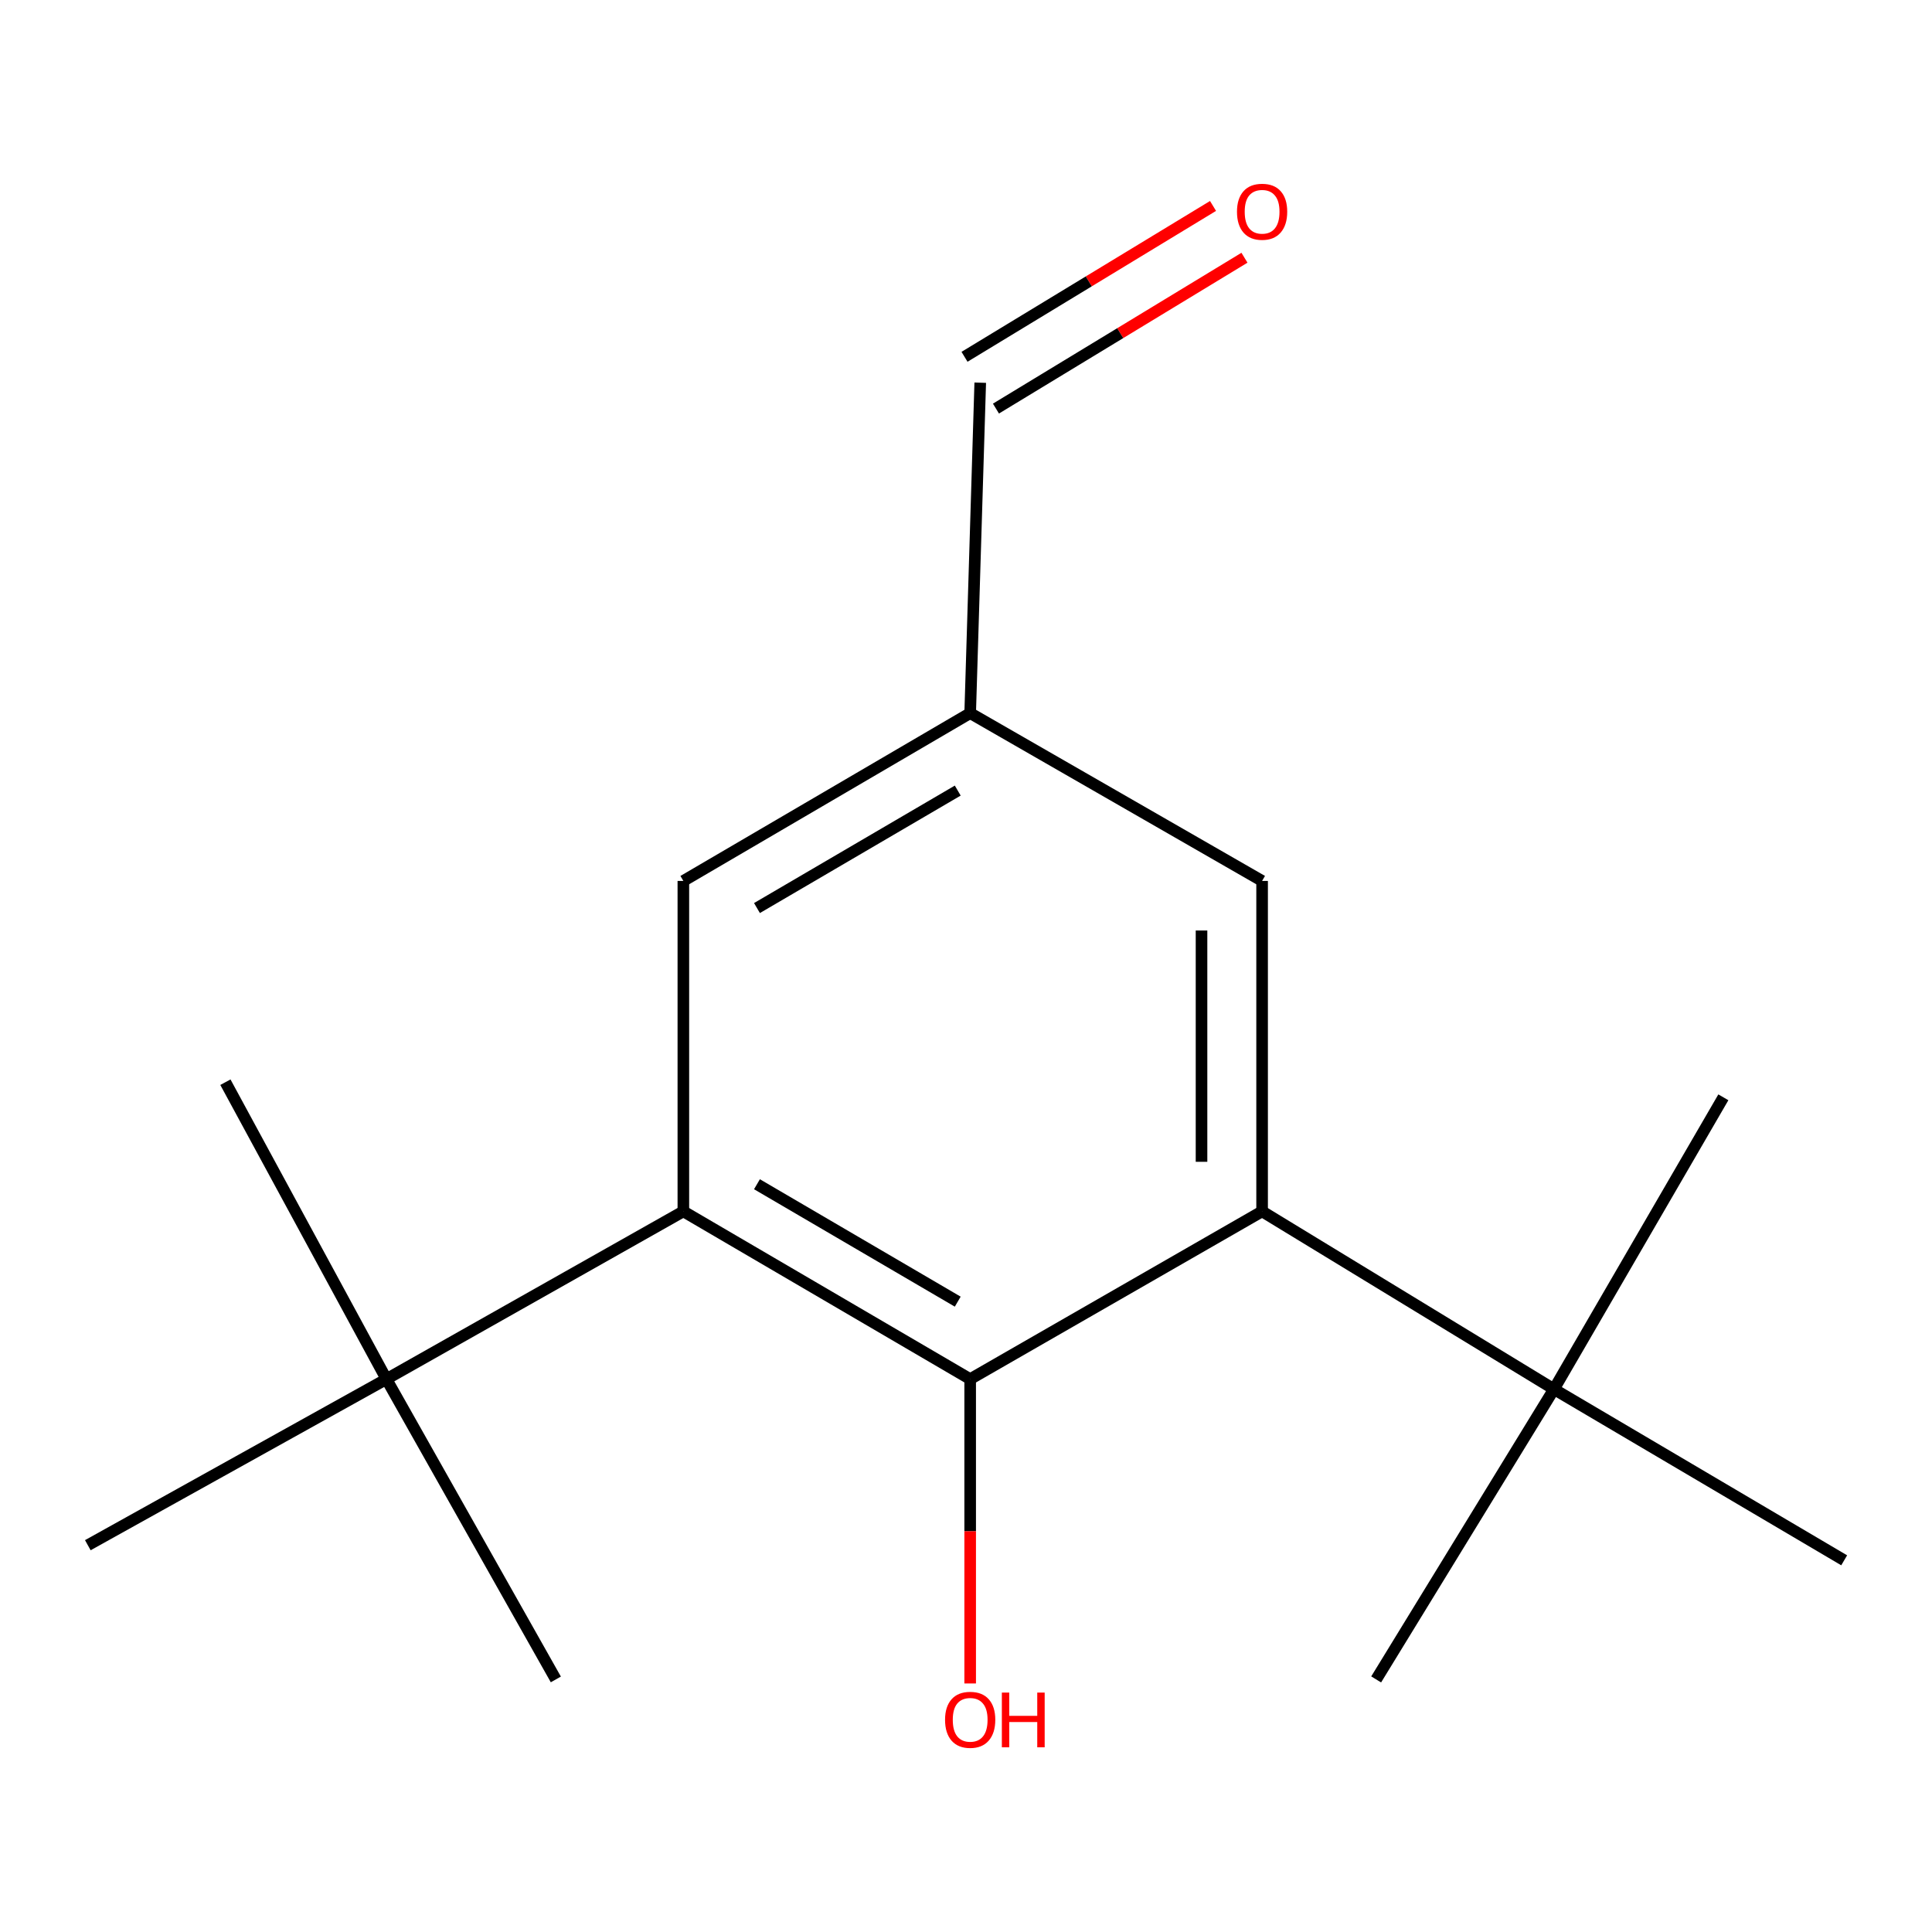 <?xml version='1.0' encoding='iso-8859-1'?>
<svg version='1.1' baseProfile='full'
              xmlns='http://www.w3.org/2000/svg'
                      xmlns:rdkit='http://www.rdkit.org/xml'
                      xmlns:xlink='http://www.w3.org/1999/xlink'
                  xml:space='preserve'
width='1000px' height='1000px' viewBox='0 0 1000 1000'>
<!-- END OF HEADER -->
<rect style='opacity:1.0;fill:#FFFFFF;stroke:none' width='1000' height='1000' x='0' y='0'> </rect>
<path class='bond-0' d='M 502.16,713.825 L 353.705,627.002' style='fill:none;fill-rule:evenodd;stroke:#000000;stroke-width:6px;stroke-linecap:butt;stroke-linejoin:miter;stroke-opacity:1' />
<path class='bond-0' d='M 495.722,673.734 L 391.803,612.958' style='fill:none;fill-rule:evenodd;stroke:#000000;stroke-width:6px;stroke-linecap:butt;stroke-linejoin:miter;stroke-opacity:1' />
<path class='bond-1' d='M 502.16,713.825 L 653.263,627.002' style='fill:none;fill-rule:evenodd;stroke:#000000;stroke-width:6px;stroke-linecap:butt;stroke-linejoin:miter;stroke-opacity:1' />
<path class='bond-8' d='M 502.16,713.825 L 502.16,792.59' style='fill:none;fill-rule:evenodd;stroke:#000000;stroke-width:6px;stroke-linecap:butt;stroke-linejoin:miter;stroke-opacity:1' />
<path class='bond-8' d='M 502.16,792.59 L 502.16,871.356' style='fill:none;fill-rule:evenodd;stroke:#FF0000;stroke-width:6px;stroke-linecap:butt;stroke-linejoin:miter;stroke-opacity:1' />
<path class='bond-3' d='M 353.705,627.002 L 200.007,713.825' style='fill:none;fill-rule:evenodd;stroke:#000000;stroke-width:6px;stroke-linecap:butt;stroke-linejoin:miter;stroke-opacity:1' />
<path class='bond-5' d='M 353.705,627.002 L 353.705,455.971' style='fill:none;fill-rule:evenodd;stroke:#000000;stroke-width:6px;stroke-linecap:butt;stroke-linejoin:miter;stroke-opacity:1' />
<path class='bond-2' d='M 653.263,627.002 L 804.331,719.033' style='fill:none;fill-rule:evenodd;stroke:#000000;stroke-width:6px;stroke-linecap:butt;stroke-linejoin:miter;stroke-opacity:1' />
<path class='bond-4' d='M 653.263,627.002 L 653.263,455.971' style='fill:none;fill-rule:evenodd;stroke:#000000;stroke-width:6px;stroke-linecap:butt;stroke-linejoin:miter;stroke-opacity:1' />
<path class='bond-4' d='M 621.907,601.348 L 621.907,481.625' style='fill:none;fill-rule:evenodd;stroke:#000000;stroke-width:6px;stroke-linecap:butt;stroke-linejoin:miter;stroke-opacity:1' />
<path class='bond-10' d='M 804.331,719.033 L 712.3,869.265' style='fill:none;fill-rule:evenodd;stroke:#000000;stroke-width:6px;stroke-linecap:butt;stroke-linejoin:miter;stroke-opacity:1' />
<path class='bond-11' d='M 804.331,719.033 L 954.545,807.615' style='fill:none;fill-rule:evenodd;stroke:#000000;stroke-width:6px;stroke-linecap:butt;stroke-linejoin:miter;stroke-opacity:1' />
<path class='bond-12' d='M 804.331,719.033 L 892.007,567.965' style='fill:none;fill-rule:evenodd;stroke:#000000;stroke-width:6px;stroke-linecap:butt;stroke-linejoin:miter;stroke-opacity:1' />
<path class='bond-13' d='M 200.007,713.825 L 116.668,560.144' style='fill:none;fill-rule:evenodd;stroke:#000000;stroke-width:6px;stroke-linecap:butt;stroke-linejoin:miter;stroke-opacity:1' />
<path class='bond-14' d='M 200.007,713.825 L 287.7,869.265' style='fill:none;fill-rule:evenodd;stroke:#000000;stroke-width:6px;stroke-linecap:butt;stroke-linejoin:miter;stroke-opacity:1' />
<path class='bond-15' d='M 200.007,713.825 L 45.455,799.793' style='fill:none;fill-rule:evenodd;stroke:#000000;stroke-width:6px;stroke-linecap:butt;stroke-linejoin:miter;stroke-opacity:1' />
<path class='bond-6' d='M 653.263,455.971 L 502.16,369.114' style='fill:none;fill-rule:evenodd;stroke:#000000;stroke-width:6px;stroke-linecap:butt;stroke-linejoin:miter;stroke-opacity:1' />
<path class='bond-16' d='M 353.705,455.971 L 502.16,369.114' style='fill:none;fill-rule:evenodd;stroke:#000000;stroke-width:6px;stroke-linecap:butt;stroke-linejoin:miter;stroke-opacity:1' />
<path class='bond-16' d='M 391.808,470.007 L 495.727,409.207' style='fill:none;fill-rule:evenodd;stroke:#000000;stroke-width:6px;stroke-linecap:butt;stroke-linejoin:miter;stroke-opacity:1' />
<path class='bond-9' d='M 502.16,369.114 L 507.369,198.082' style='fill:none;fill-rule:evenodd;stroke:#000000;stroke-width:6px;stroke-linecap:butt;stroke-linejoin:miter;stroke-opacity:1' />
<path class='bond-7' d='M 627.861,106.597 L 563.547,145.639' style='fill:none;fill-rule:evenodd;stroke:#FF0000;stroke-width:6px;stroke-linecap:butt;stroke-linejoin:miter;stroke-opacity:1' />
<path class='bond-7' d='M 563.547,145.639 L 499.233,184.68' style='fill:none;fill-rule:evenodd;stroke:#000000;stroke-width:6px;stroke-linecap:butt;stroke-linejoin:miter;stroke-opacity:1' />
<path class='bond-7' d='M 644.132,133.402 L 579.818,172.443' style='fill:none;fill-rule:evenodd;stroke:#FF0000;stroke-width:6px;stroke-linecap:butt;stroke-linejoin:miter;stroke-opacity:1' />
<path class='bond-7' d='M 579.818,172.443 L 515.504,211.484' style='fill:none;fill-rule:evenodd;stroke:#000000;stroke-width:6px;stroke-linecap:butt;stroke-linejoin:miter;stroke-opacity:1' />
<path  class='atom-8' d='M 640.263 109.598
Q 640.263 102.798, 643.623 98.998
Q 646.983 95.198, 653.263 95.198
Q 659.543 95.198, 662.903 98.998
Q 666.263 102.798, 666.263 109.598
Q 666.263 116.478, 662.863 120.398
Q 659.463 124.278, 653.263 124.278
Q 647.023 124.278, 643.623 120.398
Q 640.263 116.518, 640.263 109.598
M 653.263 121.078
Q 657.583 121.078, 659.903 118.198
Q 662.263 115.278, 662.263 109.598
Q 662.263 104.038, 659.903 101.238
Q 657.583 98.398, 653.263 98.398
Q 648.943 98.398, 646.583 101.198
Q 644.263 103.998, 644.263 109.598
Q 644.263 115.318, 646.583 118.198
Q 648.943 121.078, 653.263 121.078
' fill='#FF0000'/>
<path  class='atom-9' d='M 489.16 890.162
Q 489.16 883.362, 492.52 879.562
Q 495.88 875.762, 502.16 875.762
Q 508.44 875.762, 511.8 879.562
Q 515.16 883.362, 515.16 890.162
Q 515.16 897.042, 511.76 900.962
Q 508.36 904.842, 502.16 904.842
Q 495.92 904.842, 492.52 900.962
Q 489.16 897.082, 489.16 890.162
M 502.16 901.642
Q 506.48 901.642, 508.8 898.762
Q 511.16 895.842, 511.16 890.162
Q 511.16 884.602, 508.8 881.802
Q 506.48 878.962, 502.16 878.962
Q 497.84 878.962, 495.48 881.762
Q 493.16 884.562, 493.16 890.162
Q 493.16 895.882, 495.48 898.762
Q 497.84 901.642, 502.16 901.642
' fill='#FF0000'/>
<path  class='atom-9' d='M 518.56 876.082
L 522.4 876.082
L 522.4 888.122
L 536.88 888.122
L 536.88 876.082
L 540.72 876.082
L 540.72 904.402
L 536.88 904.402
L 536.88 891.322
L 522.4 891.322
L 522.4 904.402
L 518.56 904.402
L 518.56 876.082
' fill='#FF0000'/>
</svg>
